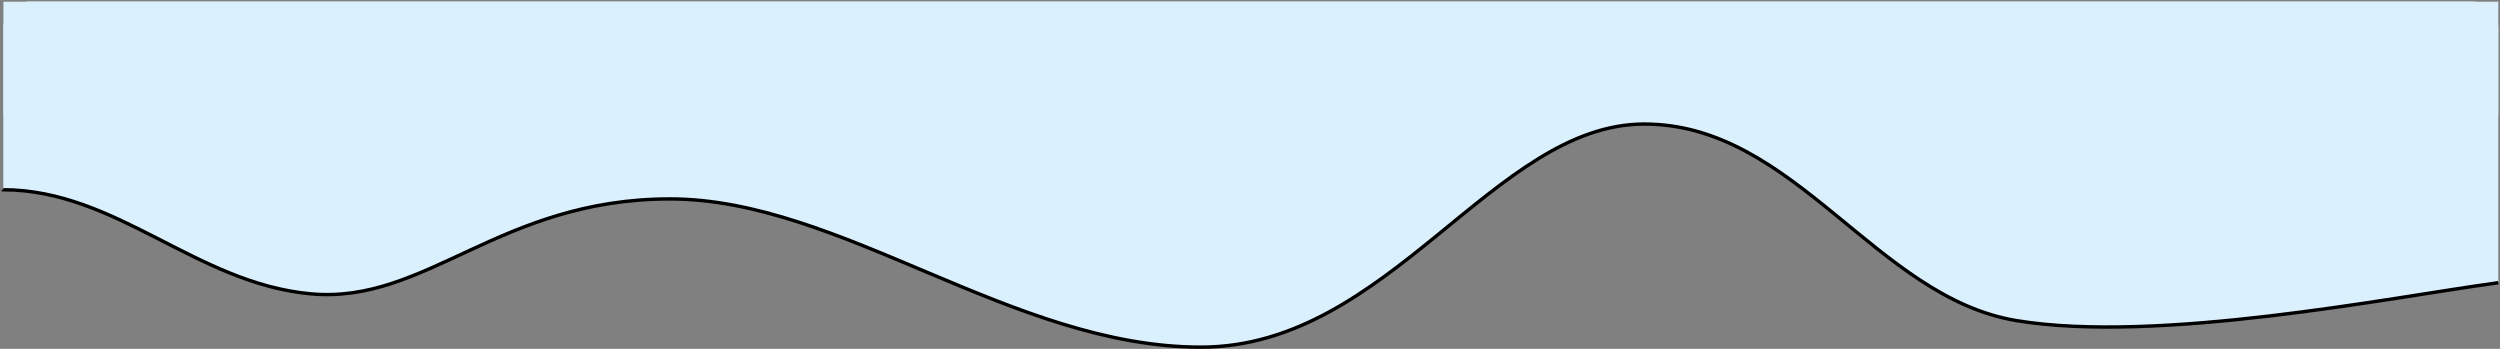 <svg width="1462" height="204" viewBox="0 0 1462 204" fill="none" xmlns="http://www.w3.org/2000/svg">
<rect x="0" y="0" width="1462" height="204" fill="#808080" stroke="none"/>
<path d="M1.943 110.945L1.943 16.442C1.948 12.316 3.592 8.361 6.513 5.444C9.435 2.528 13.395 0.889 17.526 0.887L1445.42 0.887C1447.46 0.886 1449.49 1.288 1451.38 2.07C1453.27 2.852 1454.99 3.998 1456.44 5.443C1457.88 6.889 1459.03 8.604 1459.81 10.493C1460.6 12.381 1461 14.405 1461 16.449L1461 165.275C1460.33 165.411 1459.65 165.527 1458.96 165.625C1398.75 173.849 1261.71 201.134 1179.24 187.492C1096.77 173.849 1049.58 72.54 961.59 72.54C873.611 72.54 812.424 203 702.29 203C592.161 203 491.579 116.328 391.857 116.328C292.136 116.328 249.13 178.043 181.714 171.832C114.458 165.64 68.46 111.194 1.943 110.949L1.943 110.945Z" fill="#DAF0FD"/>
<path d="M1.943 110.945L1.943 110.949C68.46 111.194 114.458 165.64 181.714 171.832C249.13 178.043 292.136 116.328 391.857 116.328C491.579 116.328 592.161 203 702.29 203C812.424 203 873.611 72.54 961.59 72.54C1049.58 72.54 1096.77 173.849 1179.24 187.492C1261.71 201.134 1398.75 173.849 1458.96 165.625C1459.65 165.527 1460.33 165.411 1461 165.275" stroke="black" stroke-width="2"/>
<rect x="2" y="1" width="1459" height="66" fill="#DAF0FD"/>
</svg>
